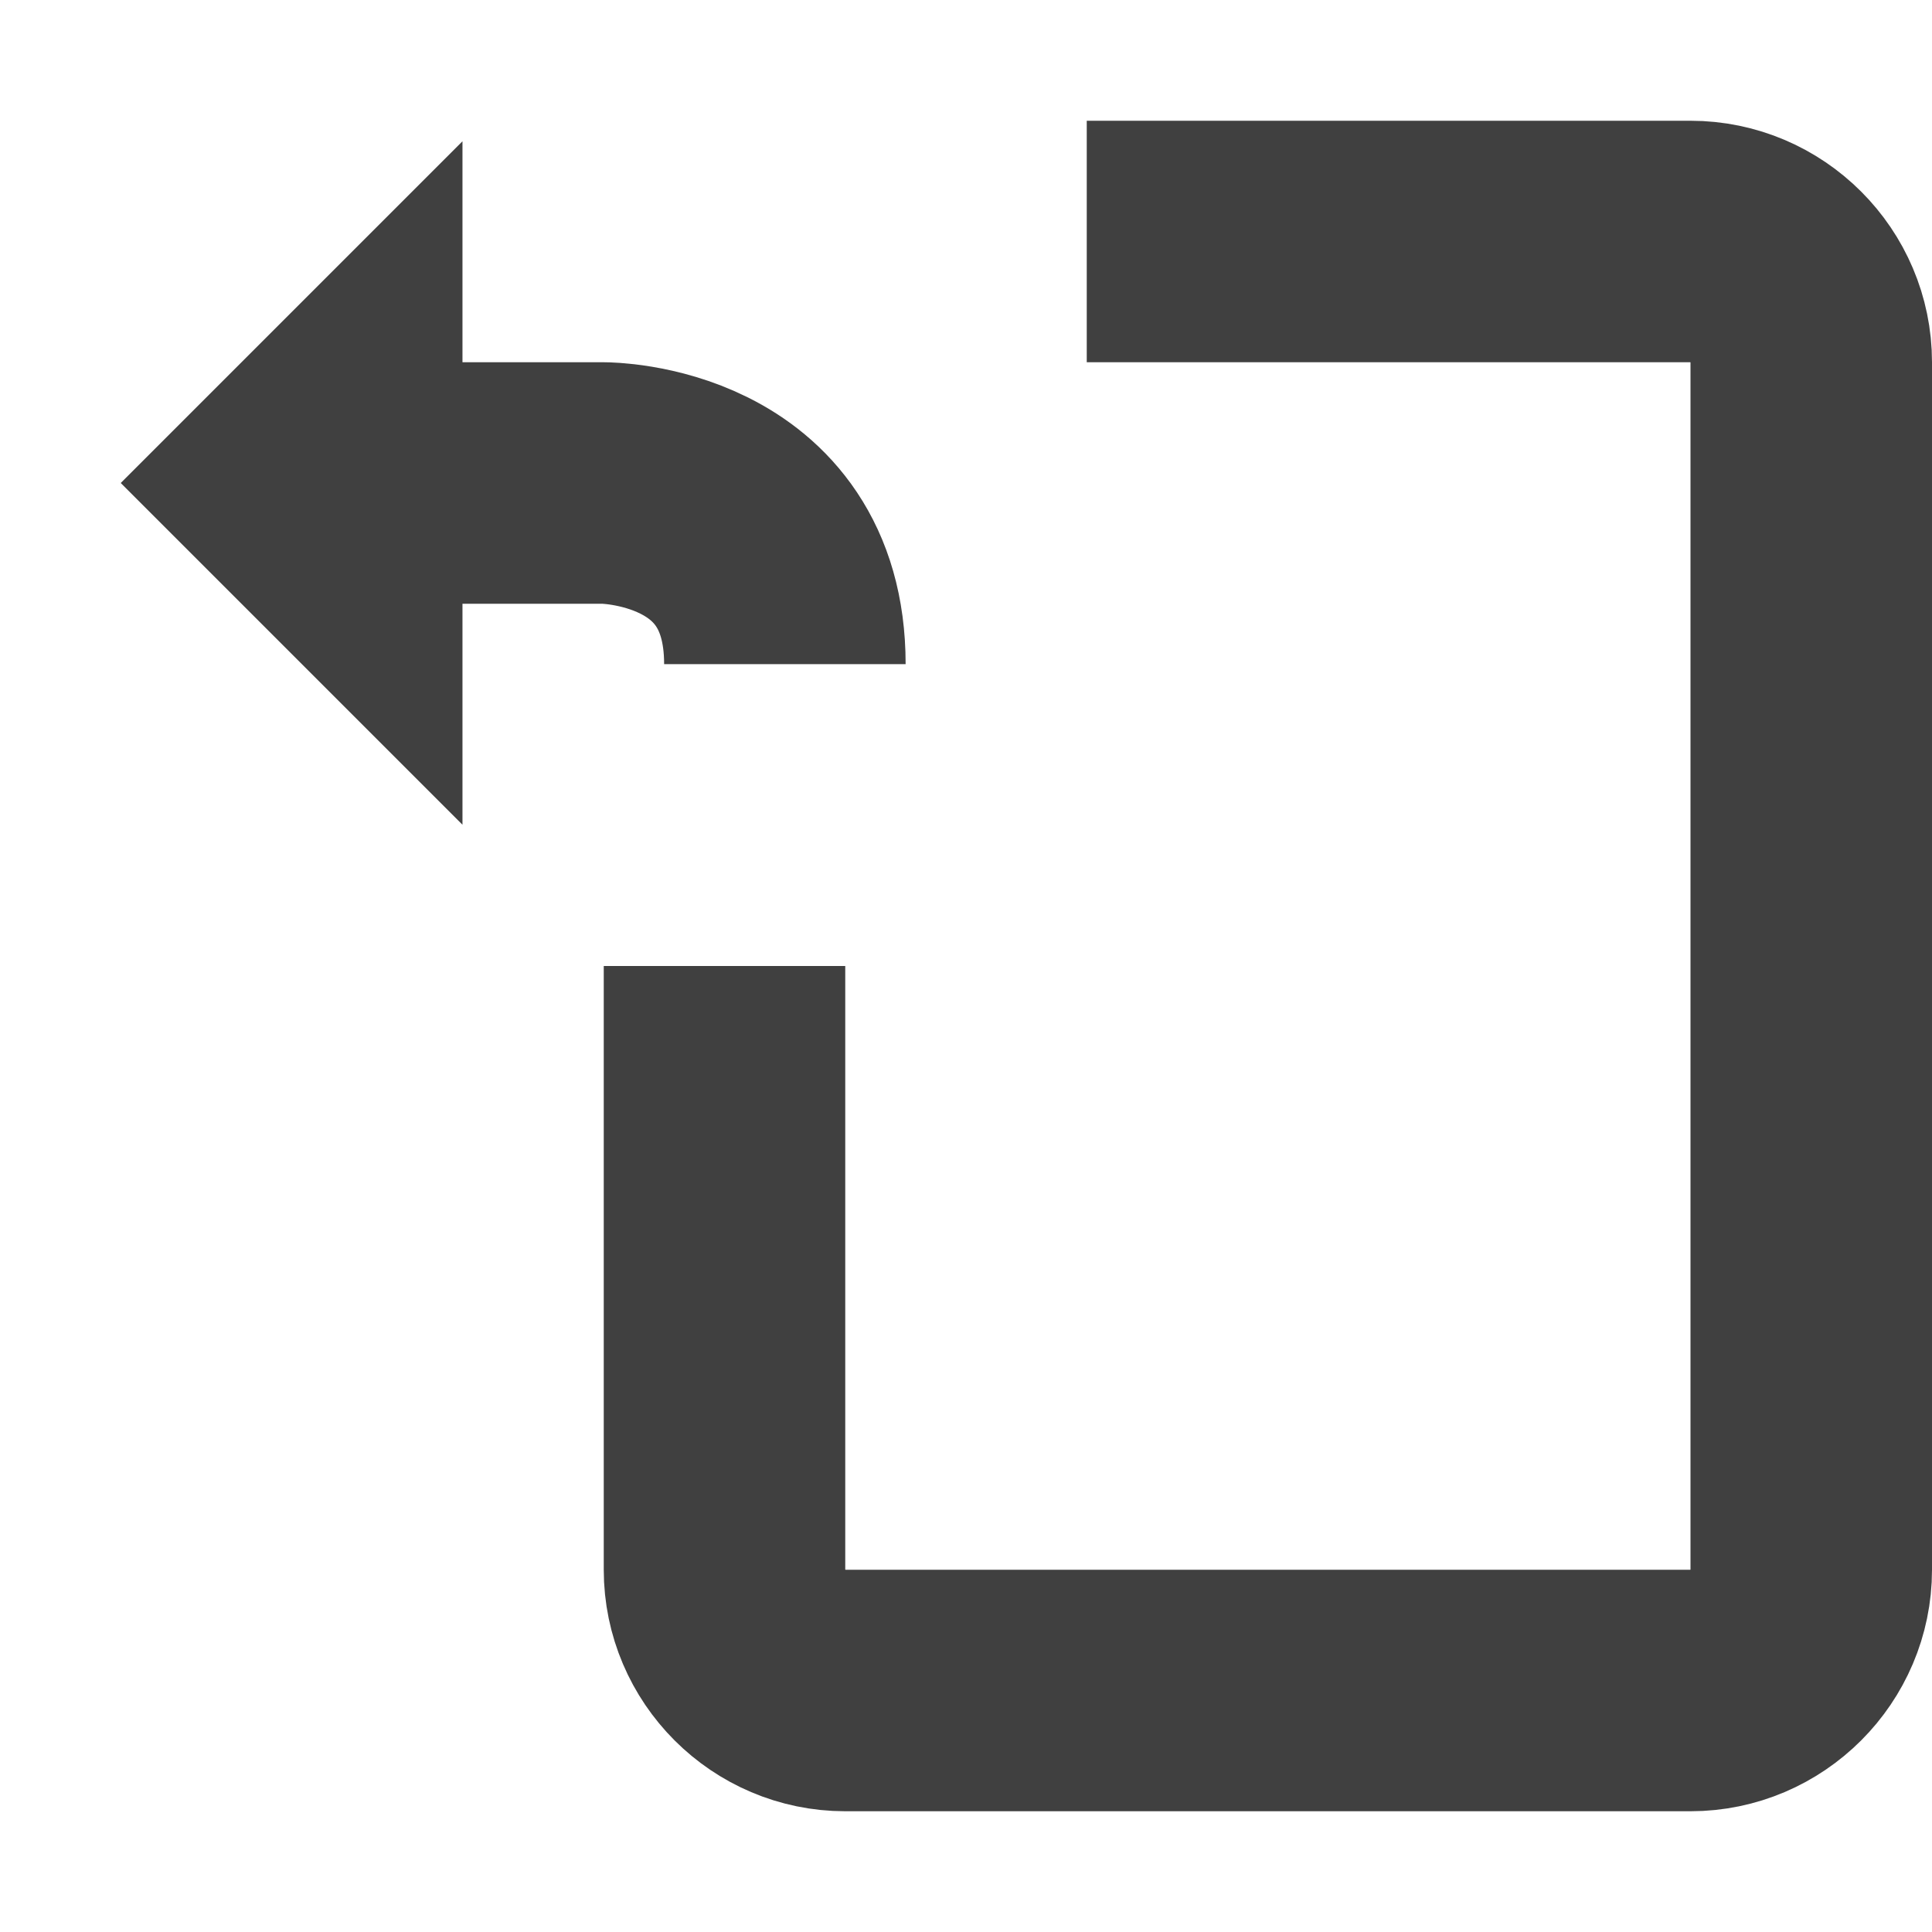 <?xml version="1.0" encoding="UTF-8"?><svg id="Layer_1" xmlns="http://www.w3.org/2000/svg" viewBox="0 0 16 16"><defs><style>.cls-1{fill:none;stroke:#404040;stroke-miterlimit:10;stroke-width:2px;}.cls-2{fill:#404040;}</style></defs><path class="cls-1" d="M9,2h5c.55,0,1,.45,1,1V13c0,.55-.45,1-1,1H7c-.55,0-1-.45-1-1V8"/><polyline class="cls-2" points="3.83 6.83 1 4 3.83 1.17"/><path class="cls-1" d="M3,4h2s1.5,0,1.5,1.5"/></svg>